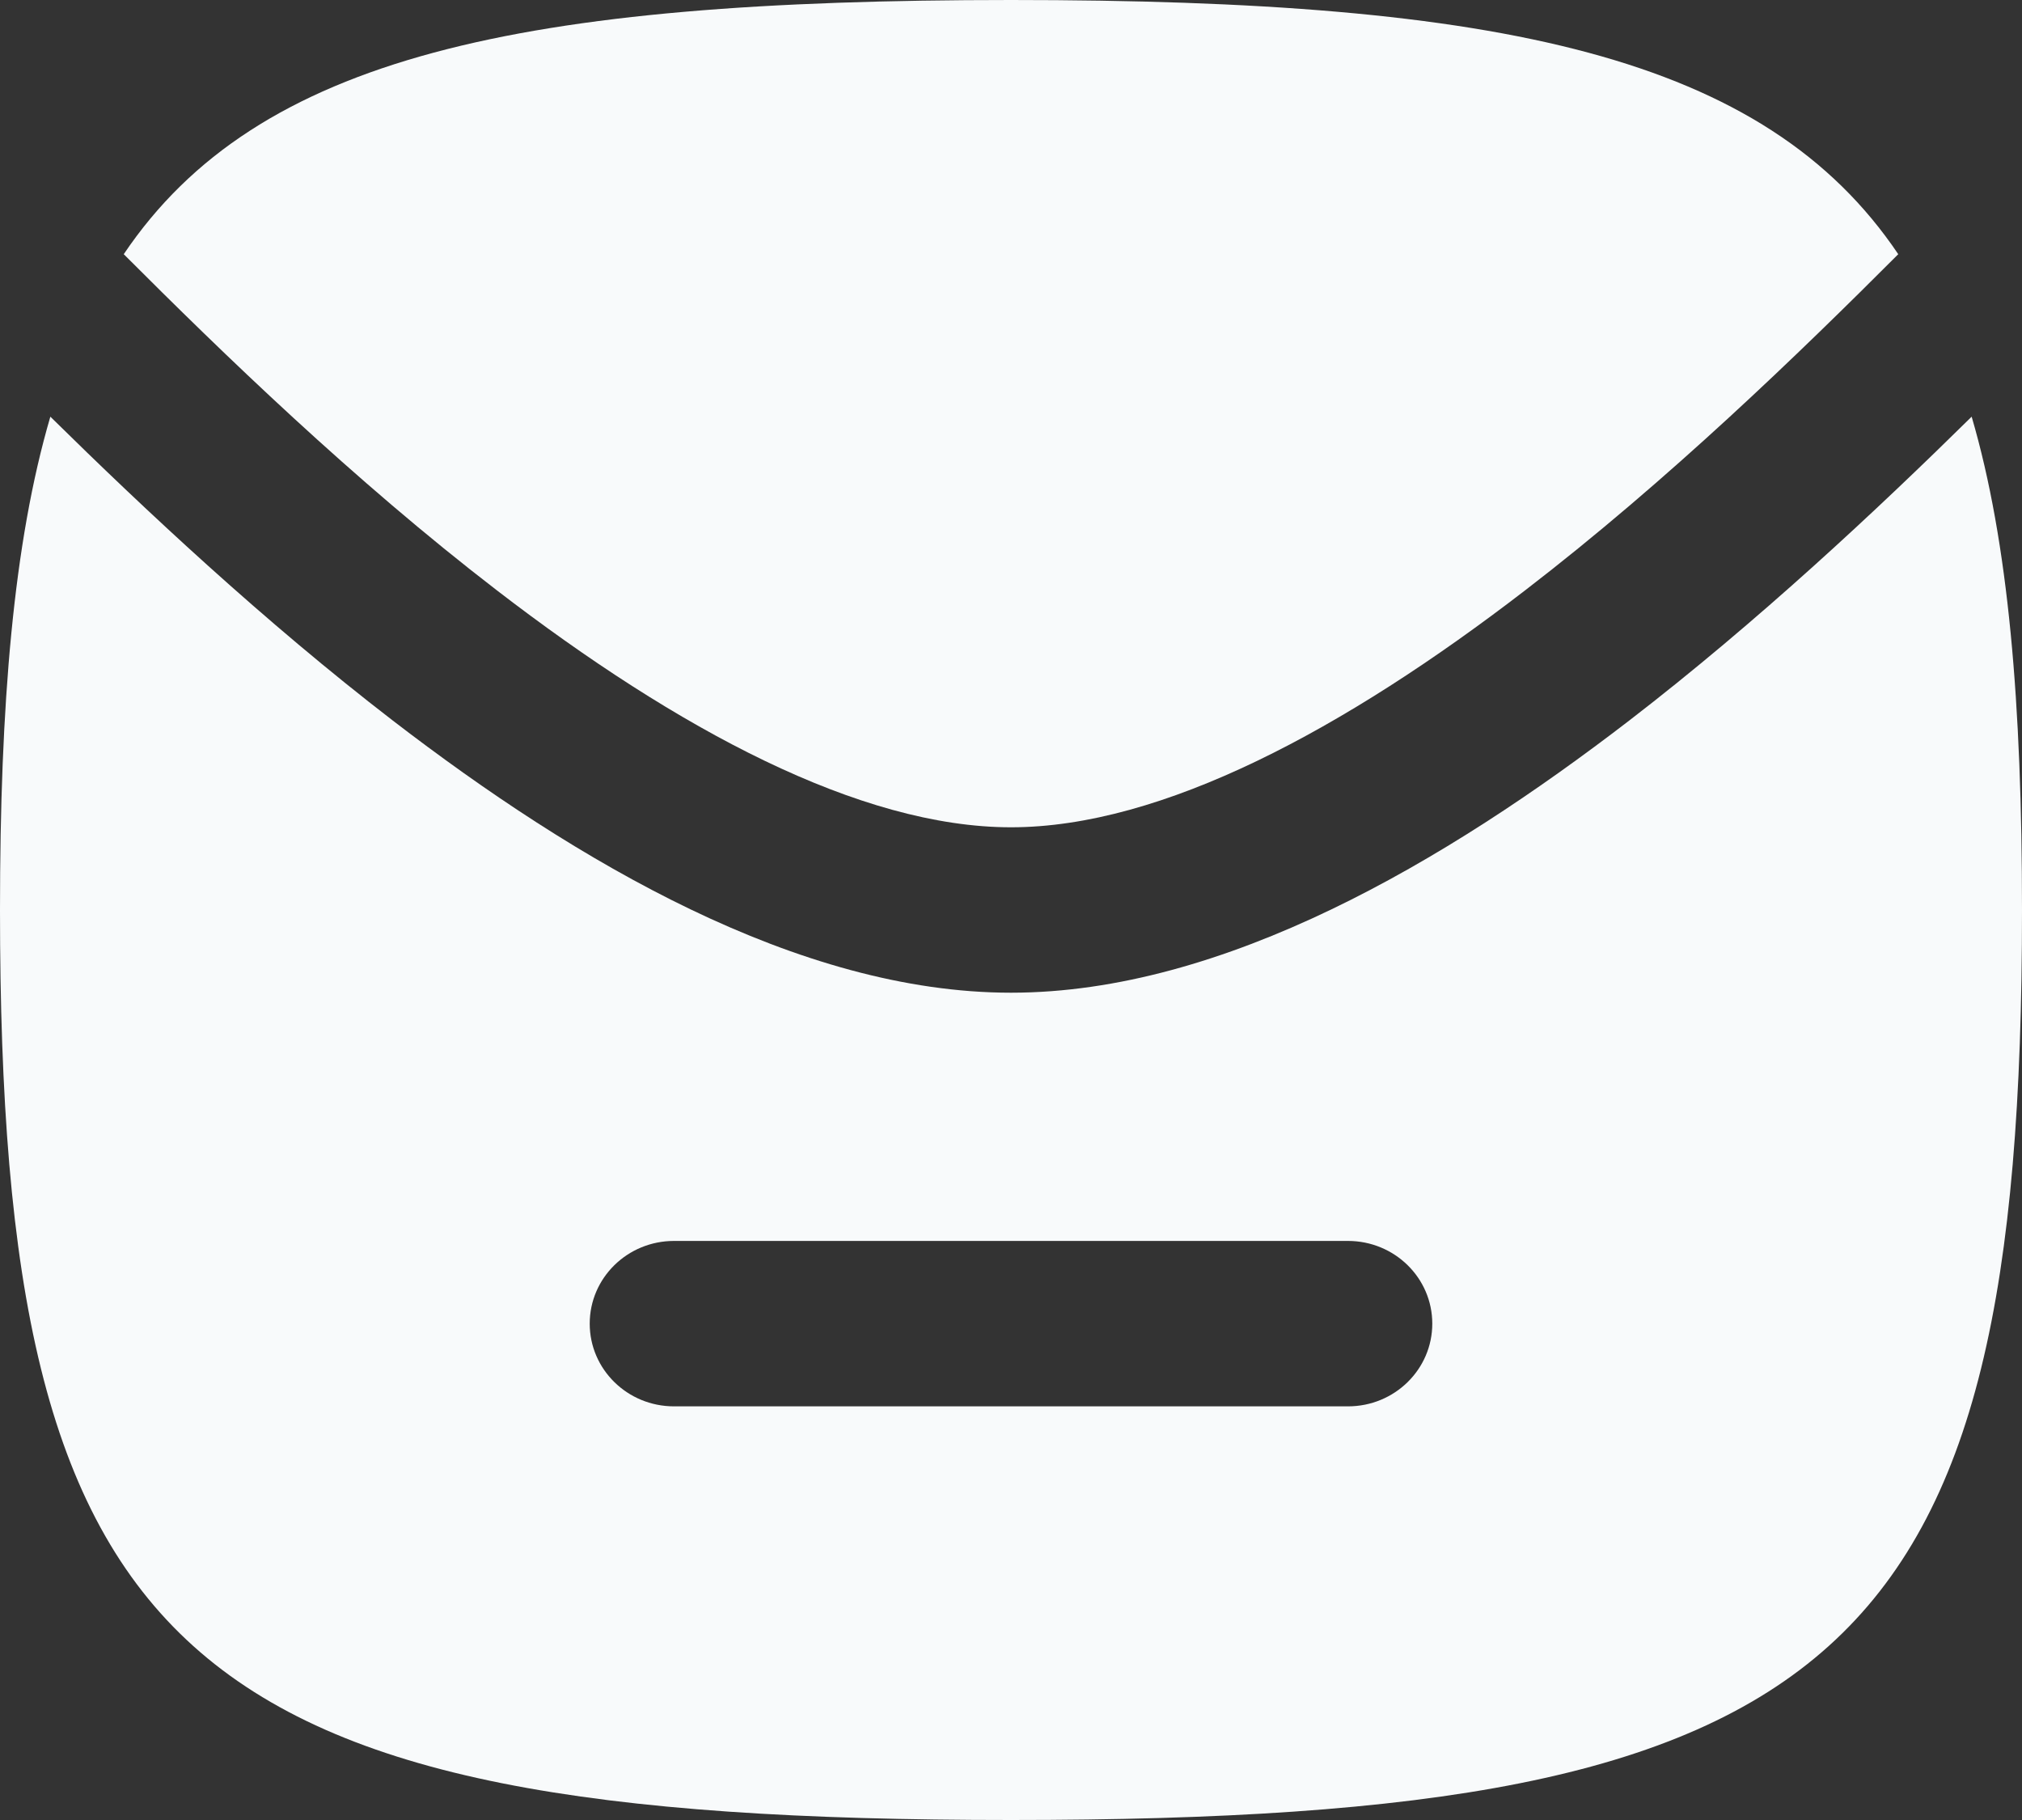 <svg width="20" height="18" viewBox="0 0 20 18" fill="none" xmlns="http://www.w3.org/2000/svg">
<rect x="0" y="0" width="20" height="18" fill="#333333" stroke="none"/>
<path fill-rule="evenodd" clip-rule="evenodd" d="M0 9C0 16.412 1.765 18 10 18C18.235 18 20 16.412 20 9C20 6.963 19.867 5.366 19.502 4.121C18.57 5.039 17.392 6.143 16.114 7.127C14.301 8.521 12.105 9.818 10 9.818C7.895 9.818 5.699 8.521 3.886 7.127C2.608 6.143 1.43 5.039 0.498 4.121C0.133 5.366 0 6.963 0 9ZM6.667 12.273C6.206 12.273 5.833 12.639 5.833 13.091C5.833 13.543 6.206 13.909 6.667 13.909H13.333C13.794 13.909 14.167 13.543 14.167 13.091C14.167 12.639 13.794 12.273 13.333 12.273H6.667Z" fill="#F8FAFB"/>
<path d="M15.086 5.838C16.505 4.747 17.8 3.491 18.776 2.514C17.453 0.55 14.847 0 10 0C5.153 0 2.547 0.55 1.224 2.514C2.2 3.491 3.495 4.747 4.914 5.838C6.701 7.213 8.505 8.182 10 8.182C11.495 8.182 13.299 7.213 15.086 5.838Z" fill="#F8FAFB"/>
</svg>
